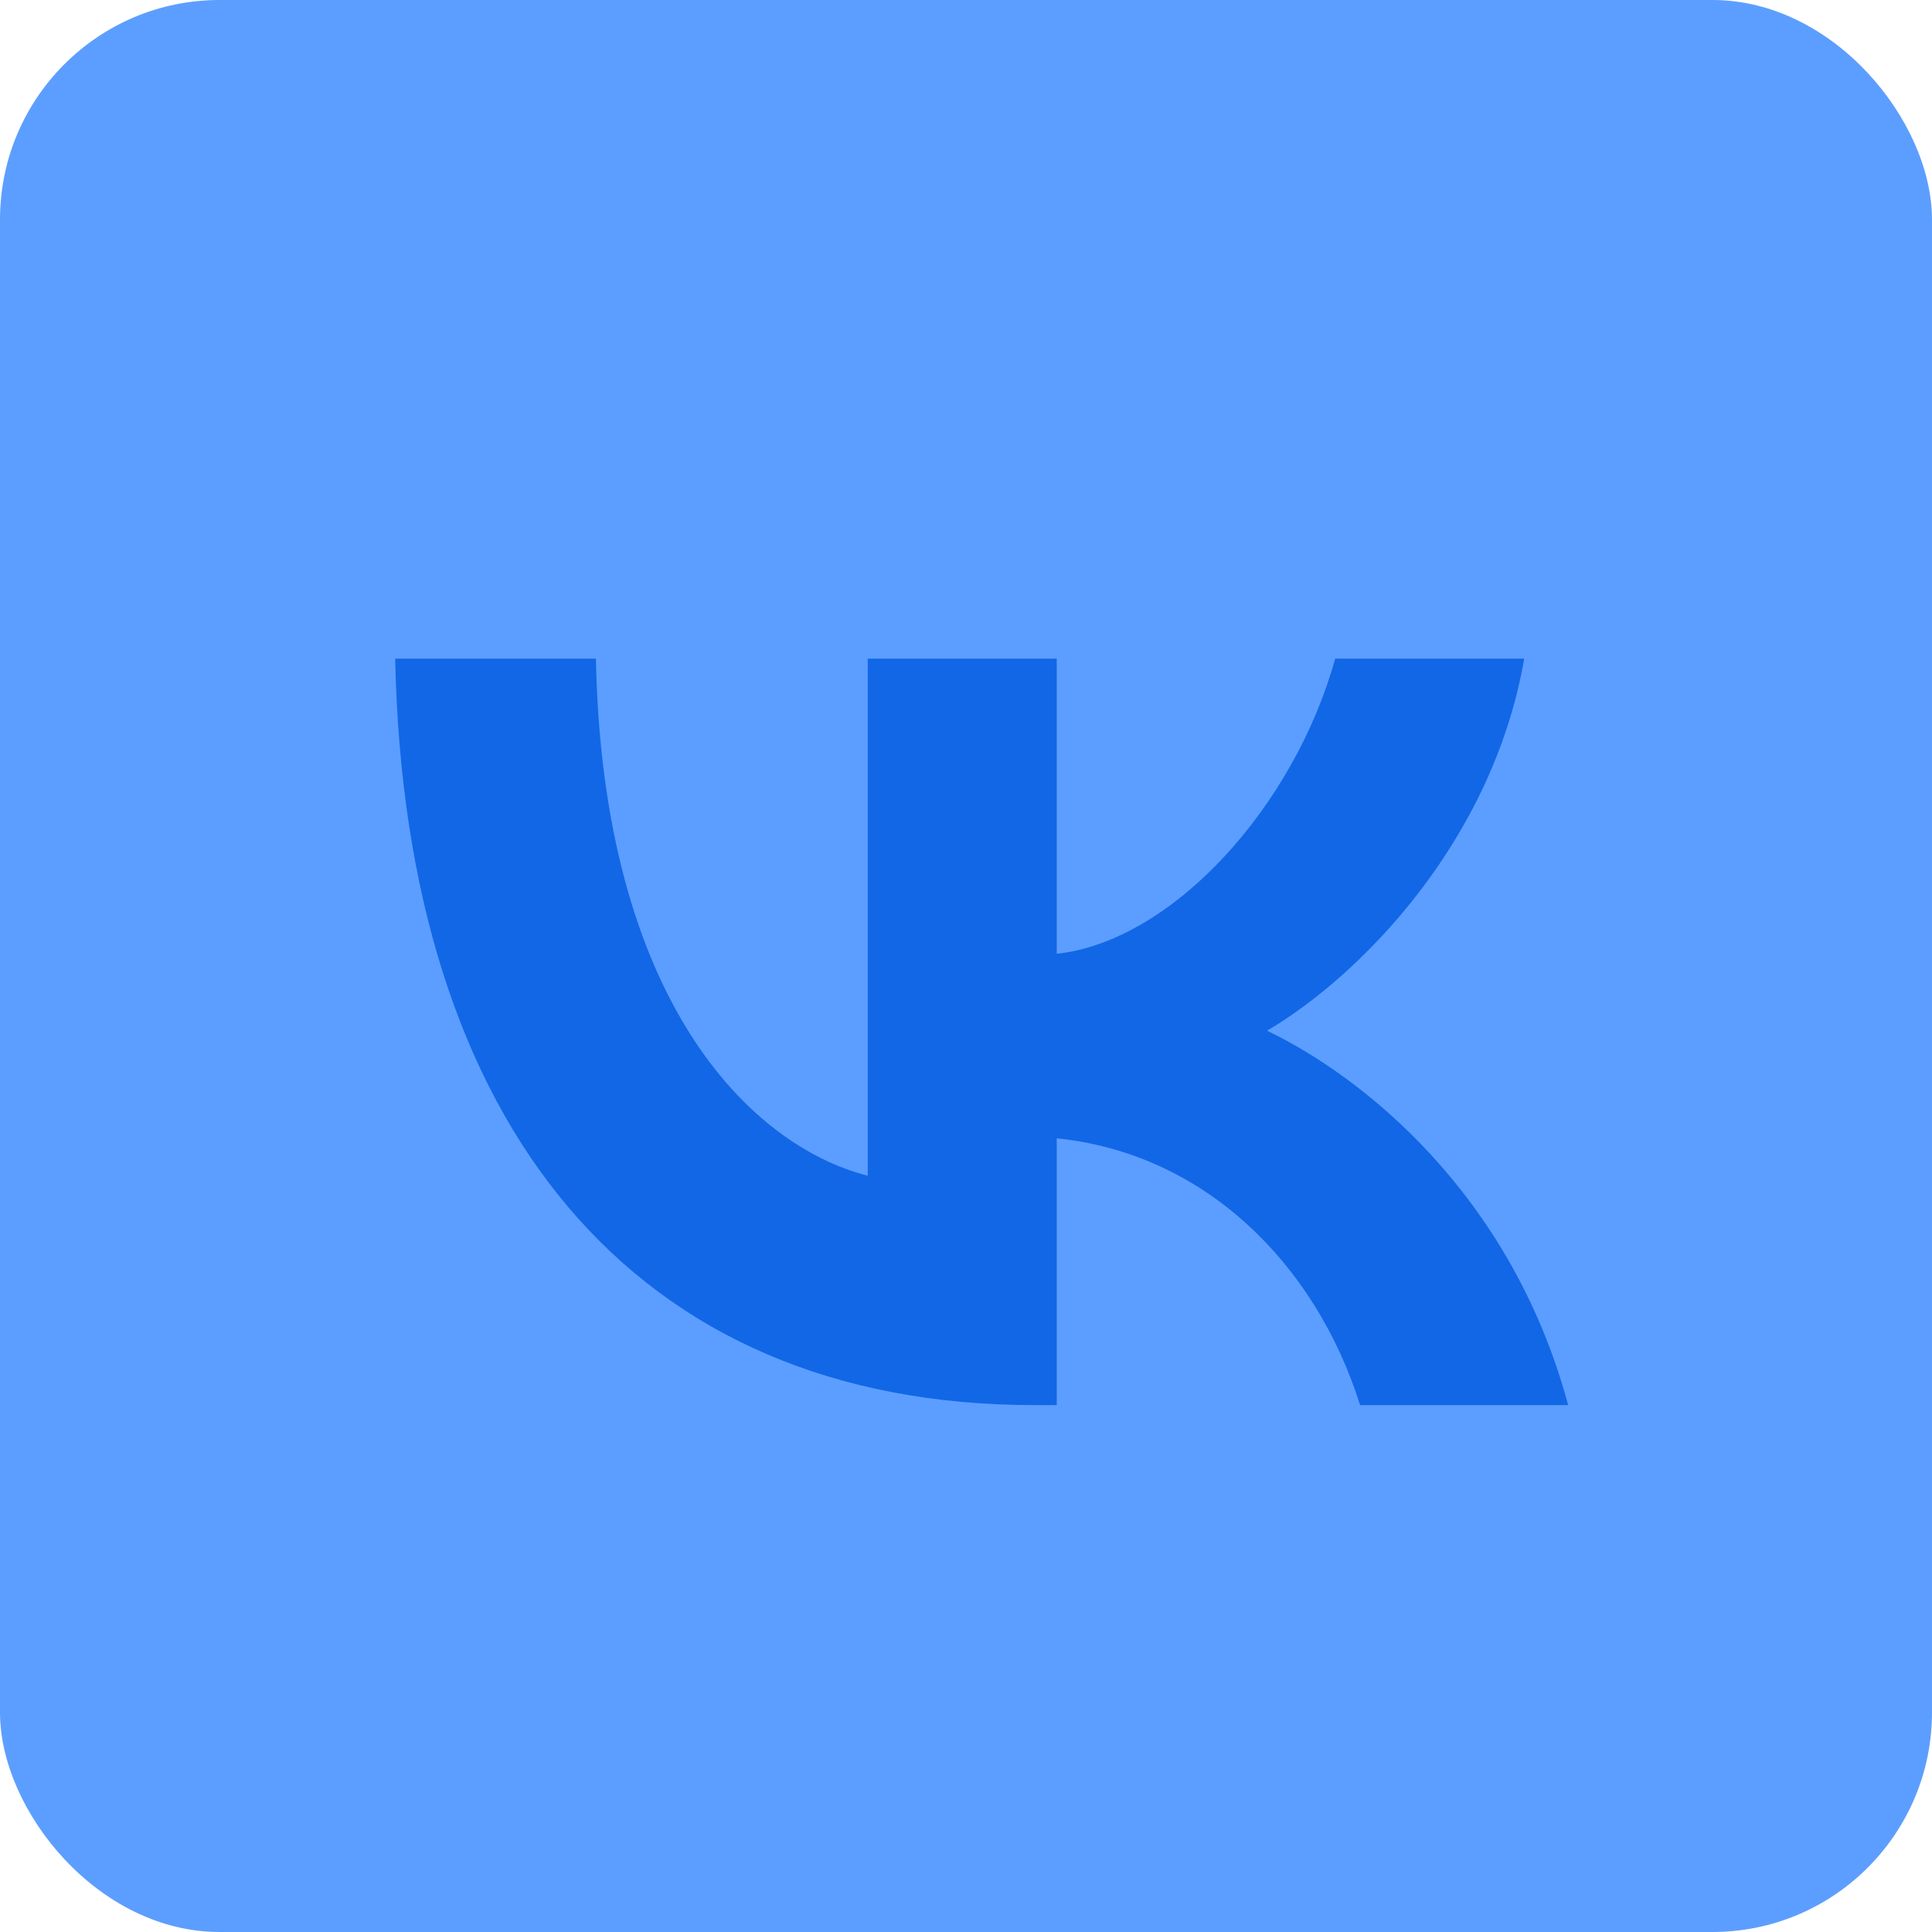 <?xml version="1.0" encoding="UTF-8"?> <svg xmlns="http://www.w3.org/2000/svg" width="44" height="44" viewBox="0 0 44 44" fill="none"><rect width="44" height="44" rx="5" fill="#5C9EFF"></rect><path d="M23.55 32C14.423 32 9.217 25.619 9 15H13.572C13.722 22.794 17.093 26.095 19.762 26.776V15H24.067V21.722C26.704 21.432 29.474 18.369 30.408 15H34.713C33.995 19.152 30.992 22.215 28.856 23.474C30.992 24.495 34.413 27.167 35.714 32H30.975C29.957 28.767 27.421 26.265 24.067 25.925V32H23.55Z" fill="#1267E6"></path></svg> 